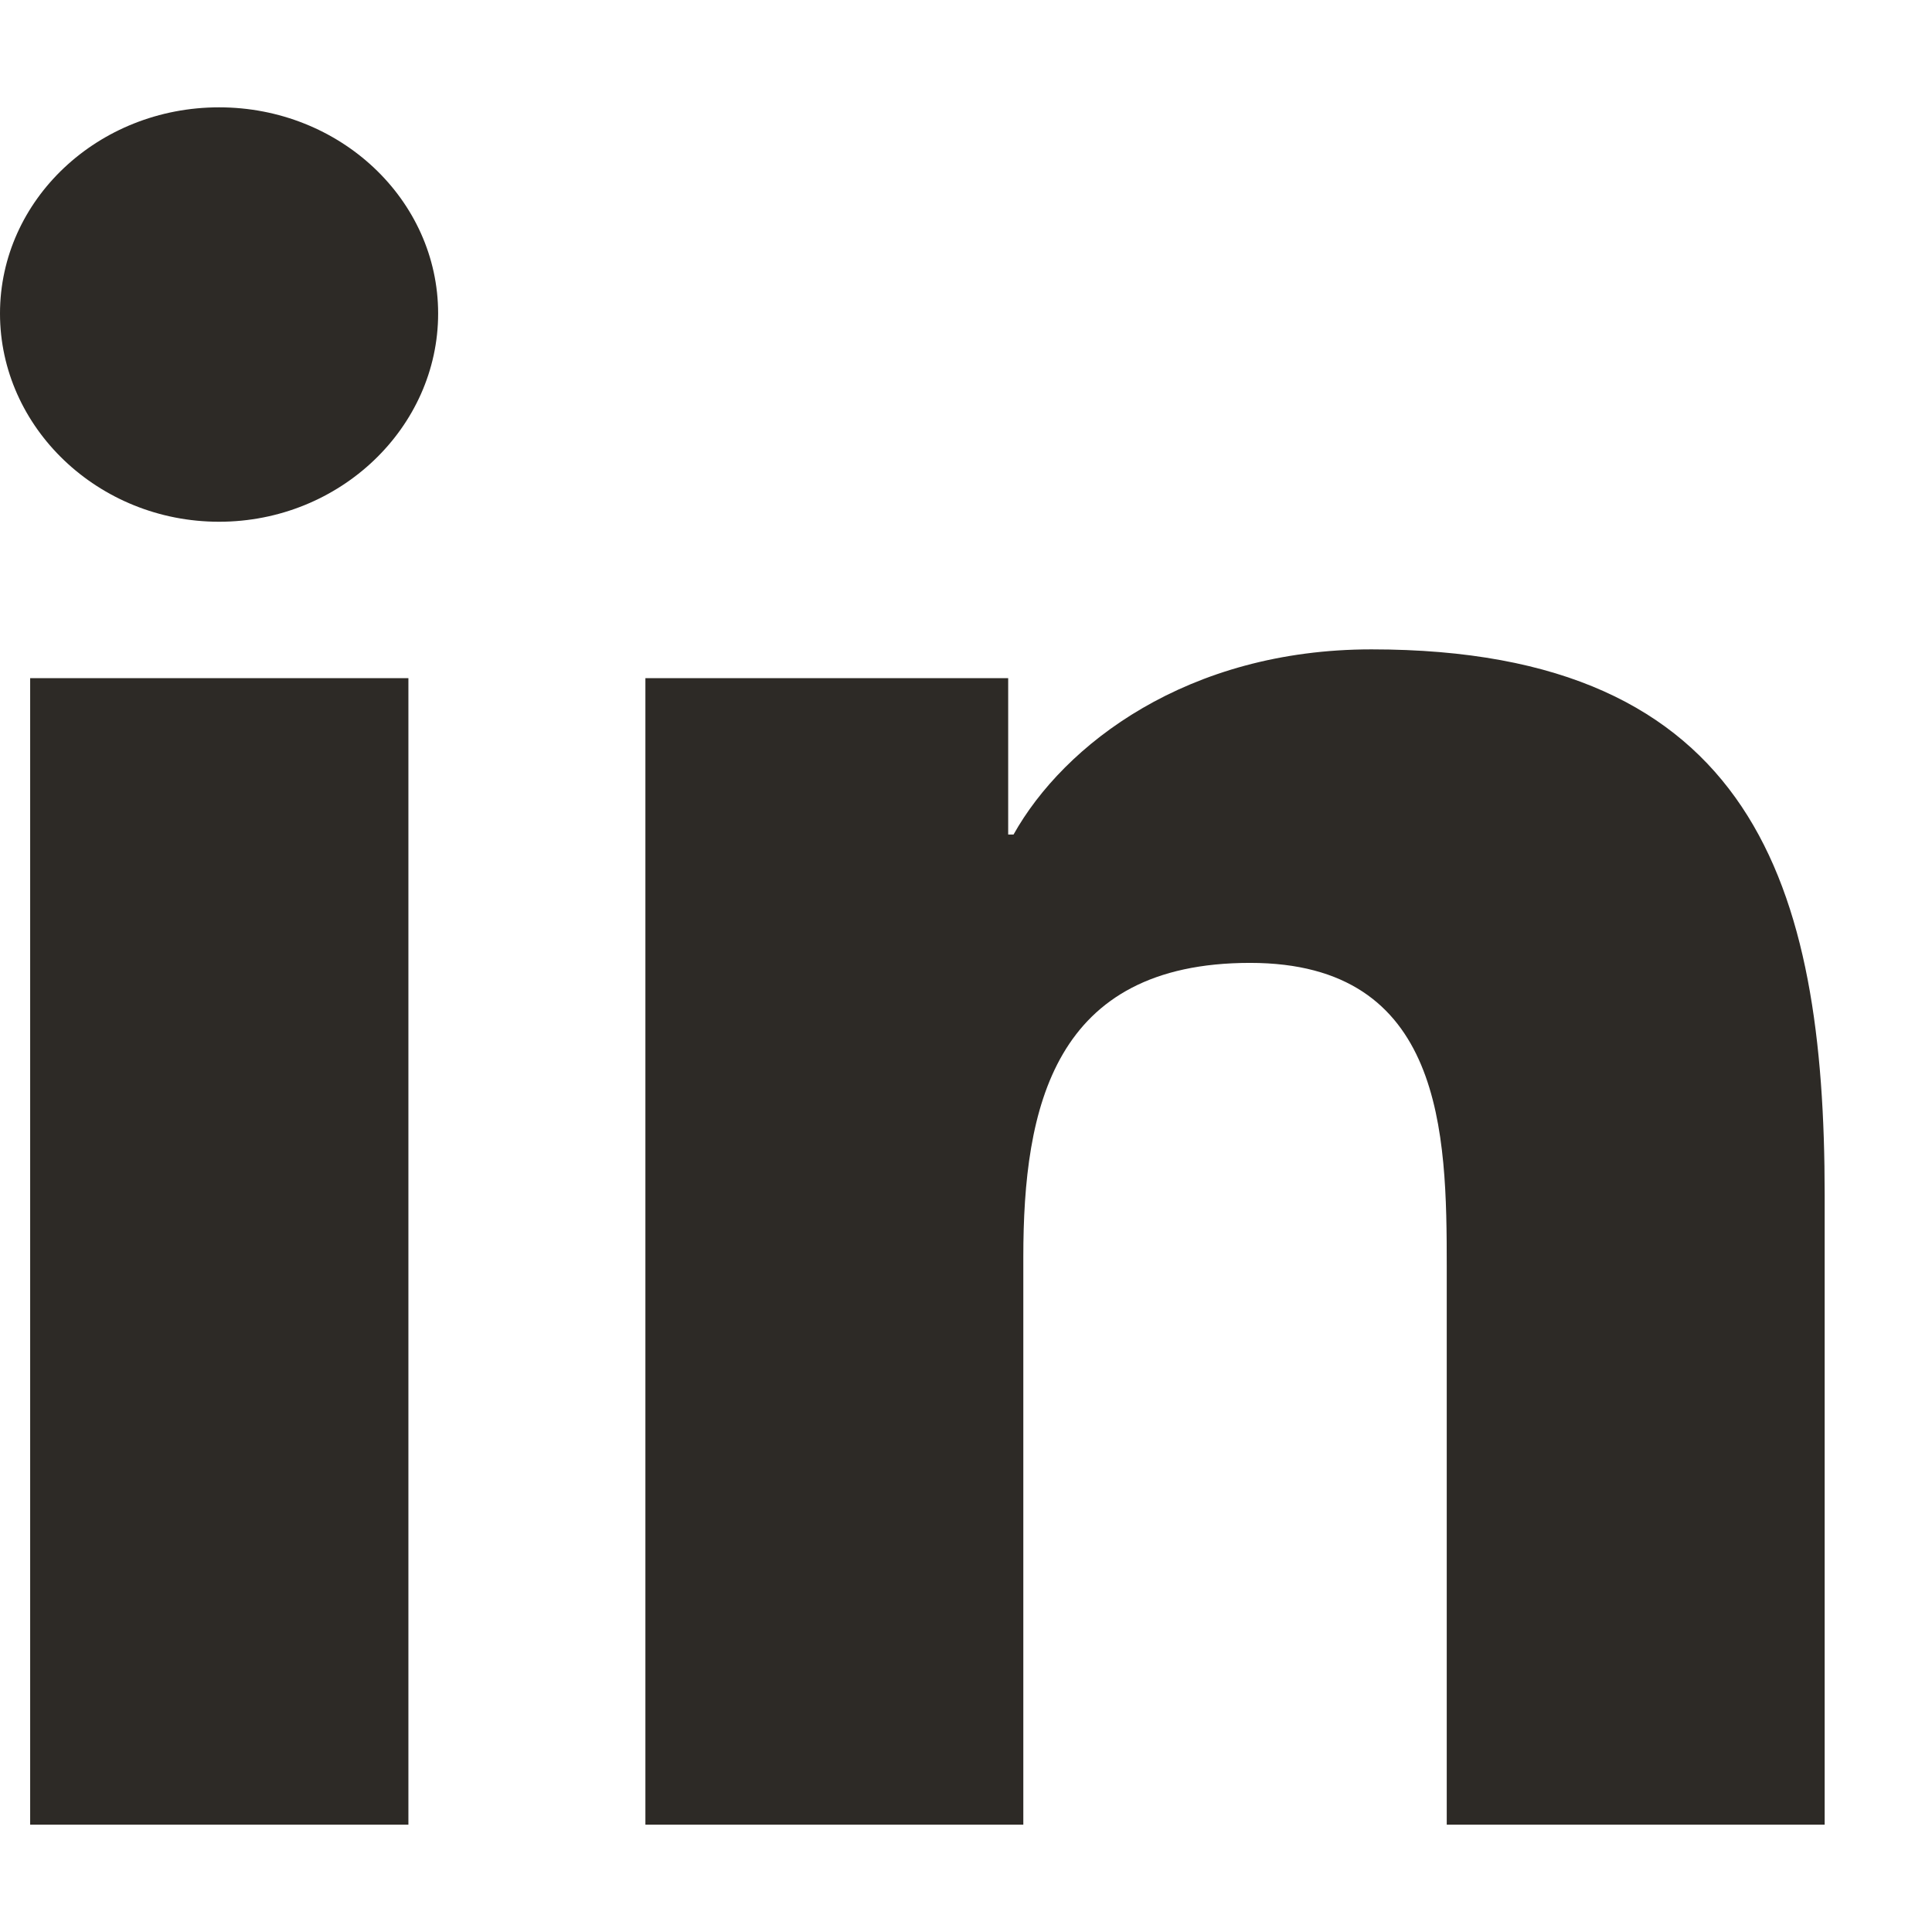 <svg xmlns="http://www.w3.org/2000/svg" width="18" height="18" viewBox="0 0 18 18">
  <path fill="#2D2A26" d="M3.805,17 L0.281,17 L0.281,6.318 L3.805,6.318 L3.805,17 Z M2.041,4.861 C0.914,4.861 0,3.982 0,2.921 C0,1.861 0.914,1 2.041,1 C3.168,1 4.082,1.861 4.082,2.921 C4.082,3.982 3.168,4.861 2.041,4.861 Z M16.996,17 L13.479,17 L13.479,11.8 C13.479,10.561 13.453,8.971 11.647,8.971 C9.815,8.971 9.534,10.318 9.534,11.711 L9.534,17 L6.013,17 L6.013,6.318 L9.393,6.318 L9.393,7.775 L9.443,7.775 C9.913,6.936 11.063,6.05 12.778,6.05 C16.344,6.05 17,8.261 17,11.132 L17,17 L16.996,17 Z"/>
</svg>
